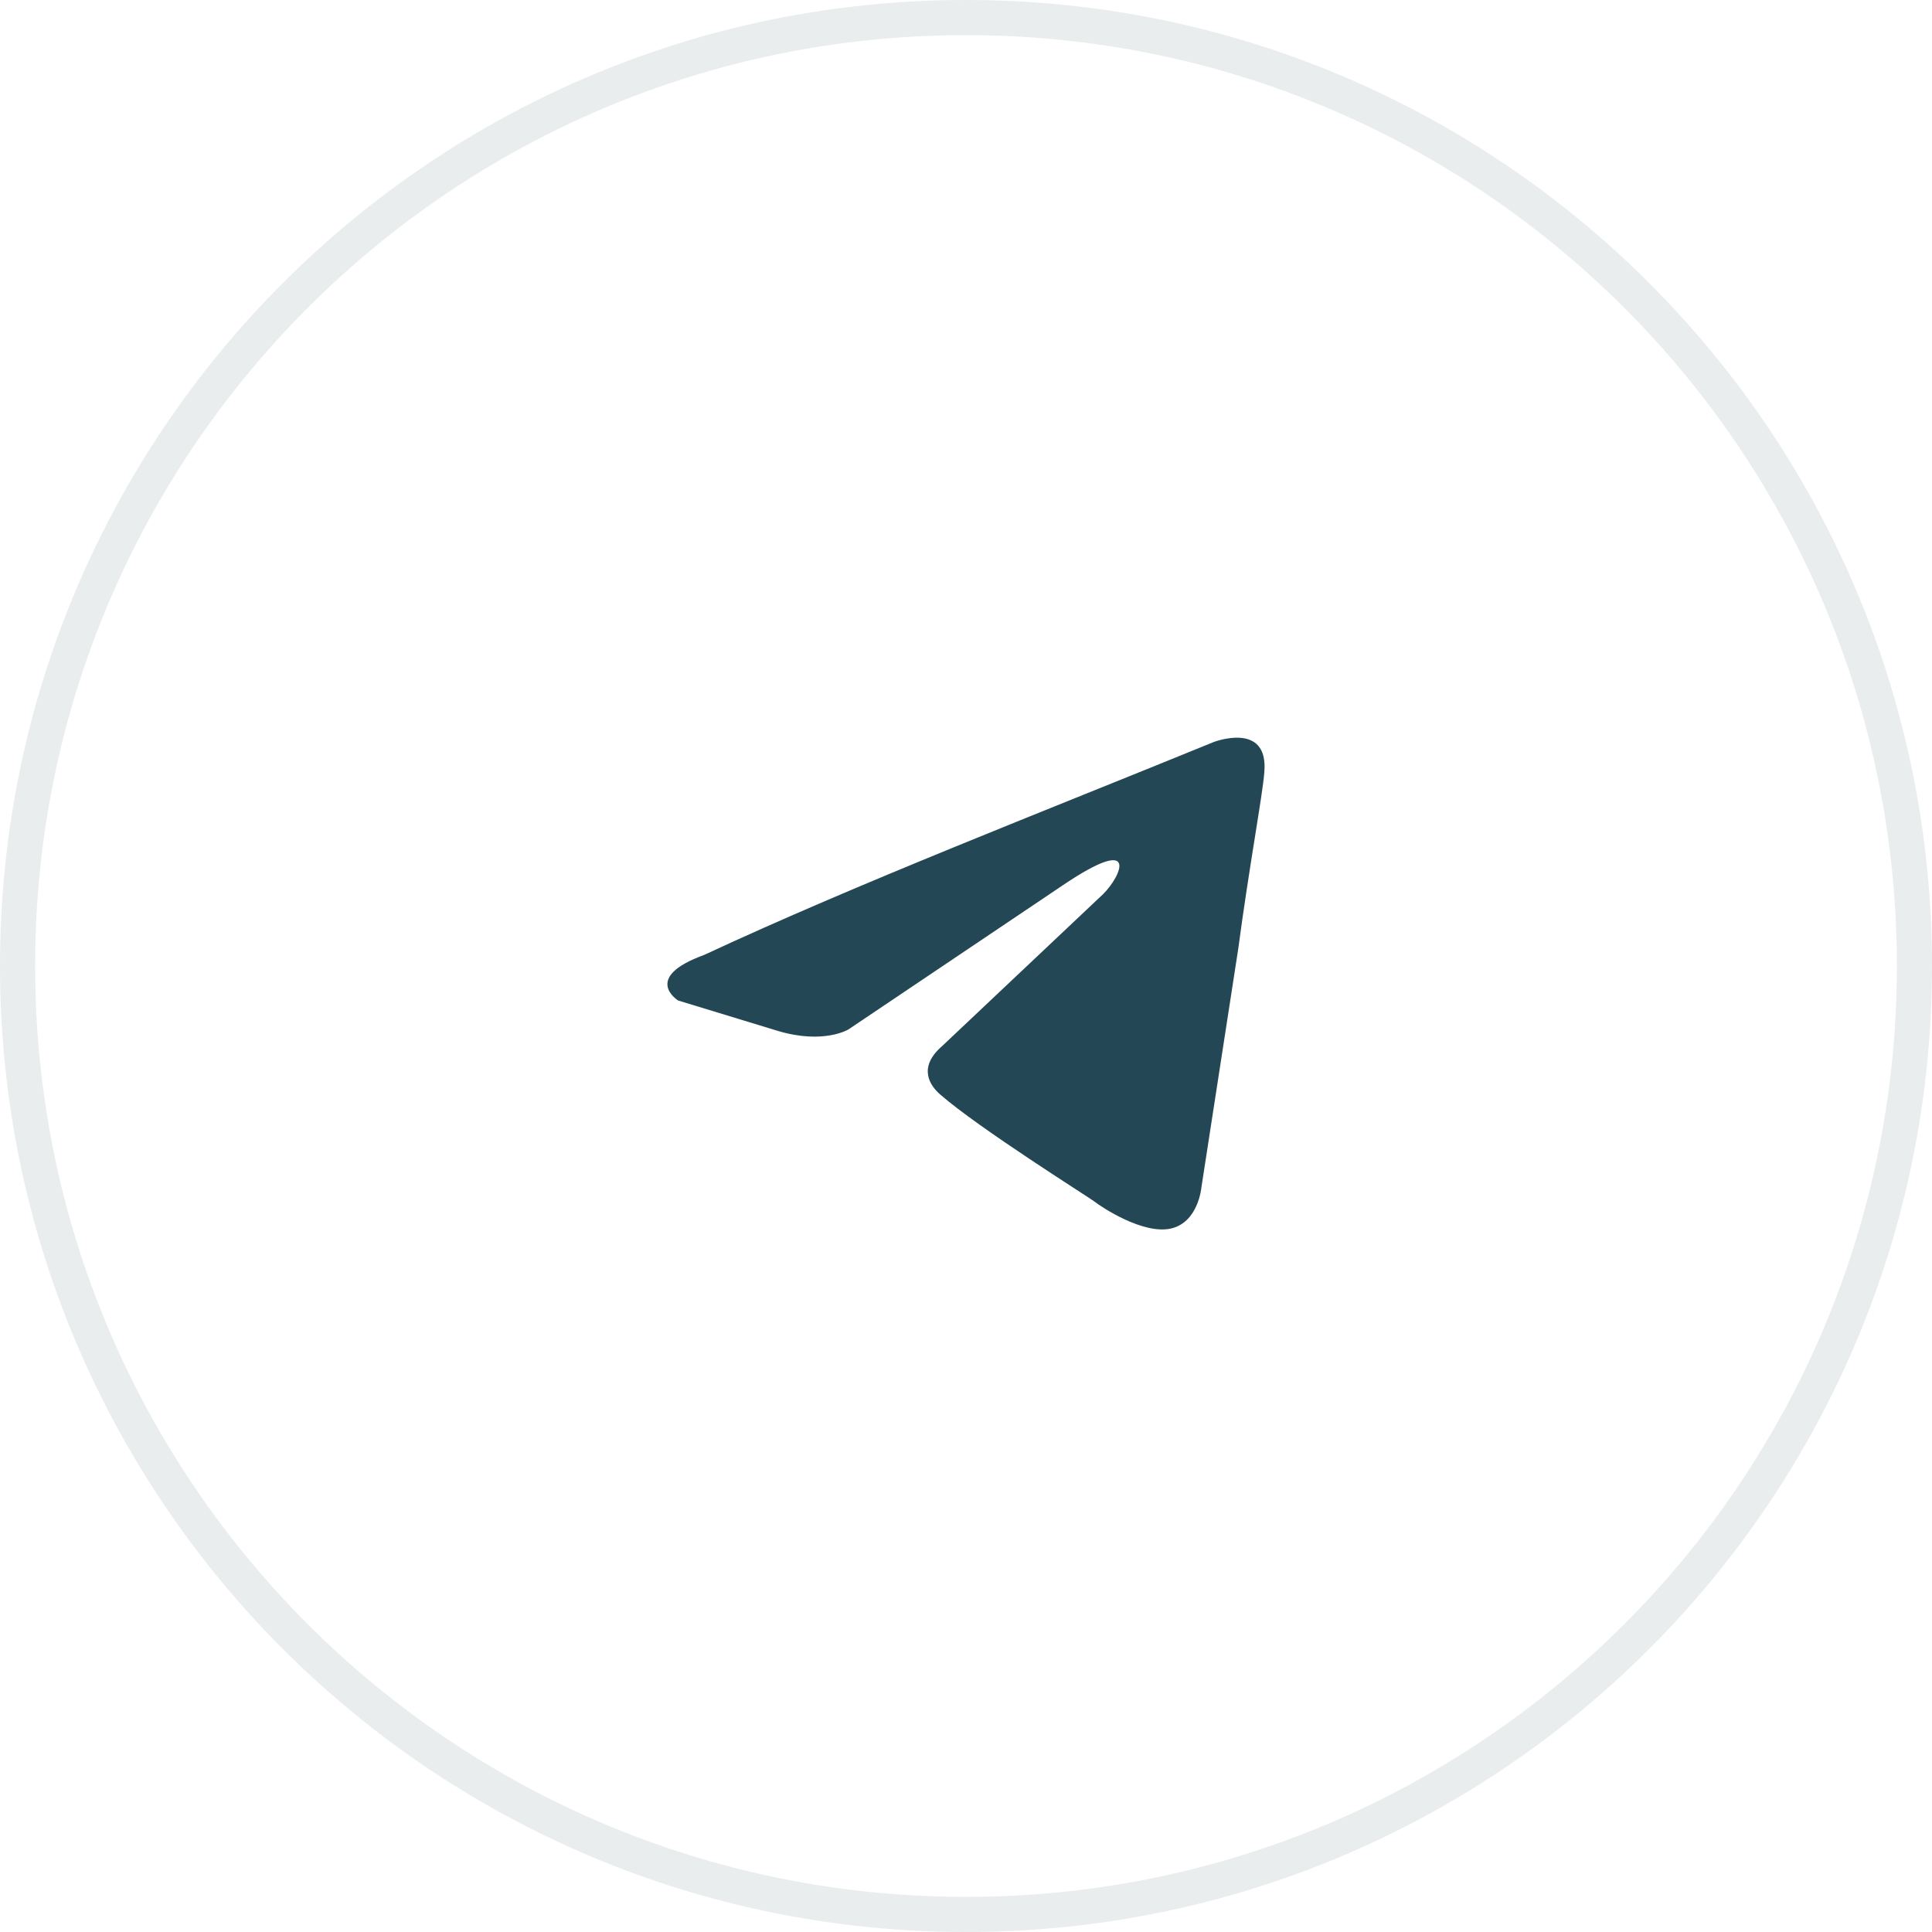 <?xml version="1.0" encoding="UTF-8"?> <svg xmlns="http://www.w3.org/2000/svg" width="55" height="55" viewBox="0 0 55 55" fill="none"><path d="M27.5 0.5C42.412 0.5 54.5 12.588 54.5 27.5C54.5 42.412 42.412 54.5 27.5 54.5C12.588 54.5 0.5 42.412 0.5 27.5C0.5 12.588 12.588 0.5 27.5 0.5Z" stroke="#234754" stroke-opacity="0.1"></path><path d="M34.551 21.124C34.551 21.124 36.123 20.518 35.992 21.989C35.949 22.595 35.555 24.716 35.25 27.011L34.201 33.806C34.201 33.806 34.114 34.802 33.328 34.975C32.541 35.148 31.362 34.369 31.143 34.196C30.969 34.066 27.867 32.118 26.775 31.166C26.469 30.906 26.12 30.387 26.819 29.781L31.405 25.452C31.93 24.933 32.454 23.721 30.27 25.192L24.154 29.305C24.154 29.305 23.455 29.738 22.144 29.348L19.305 28.482C19.305 28.482 18.256 27.833 20.048 27.184C24.416 25.149 29.789 23.071 34.551 21.124Z" fill="#234754"></path></svg> 